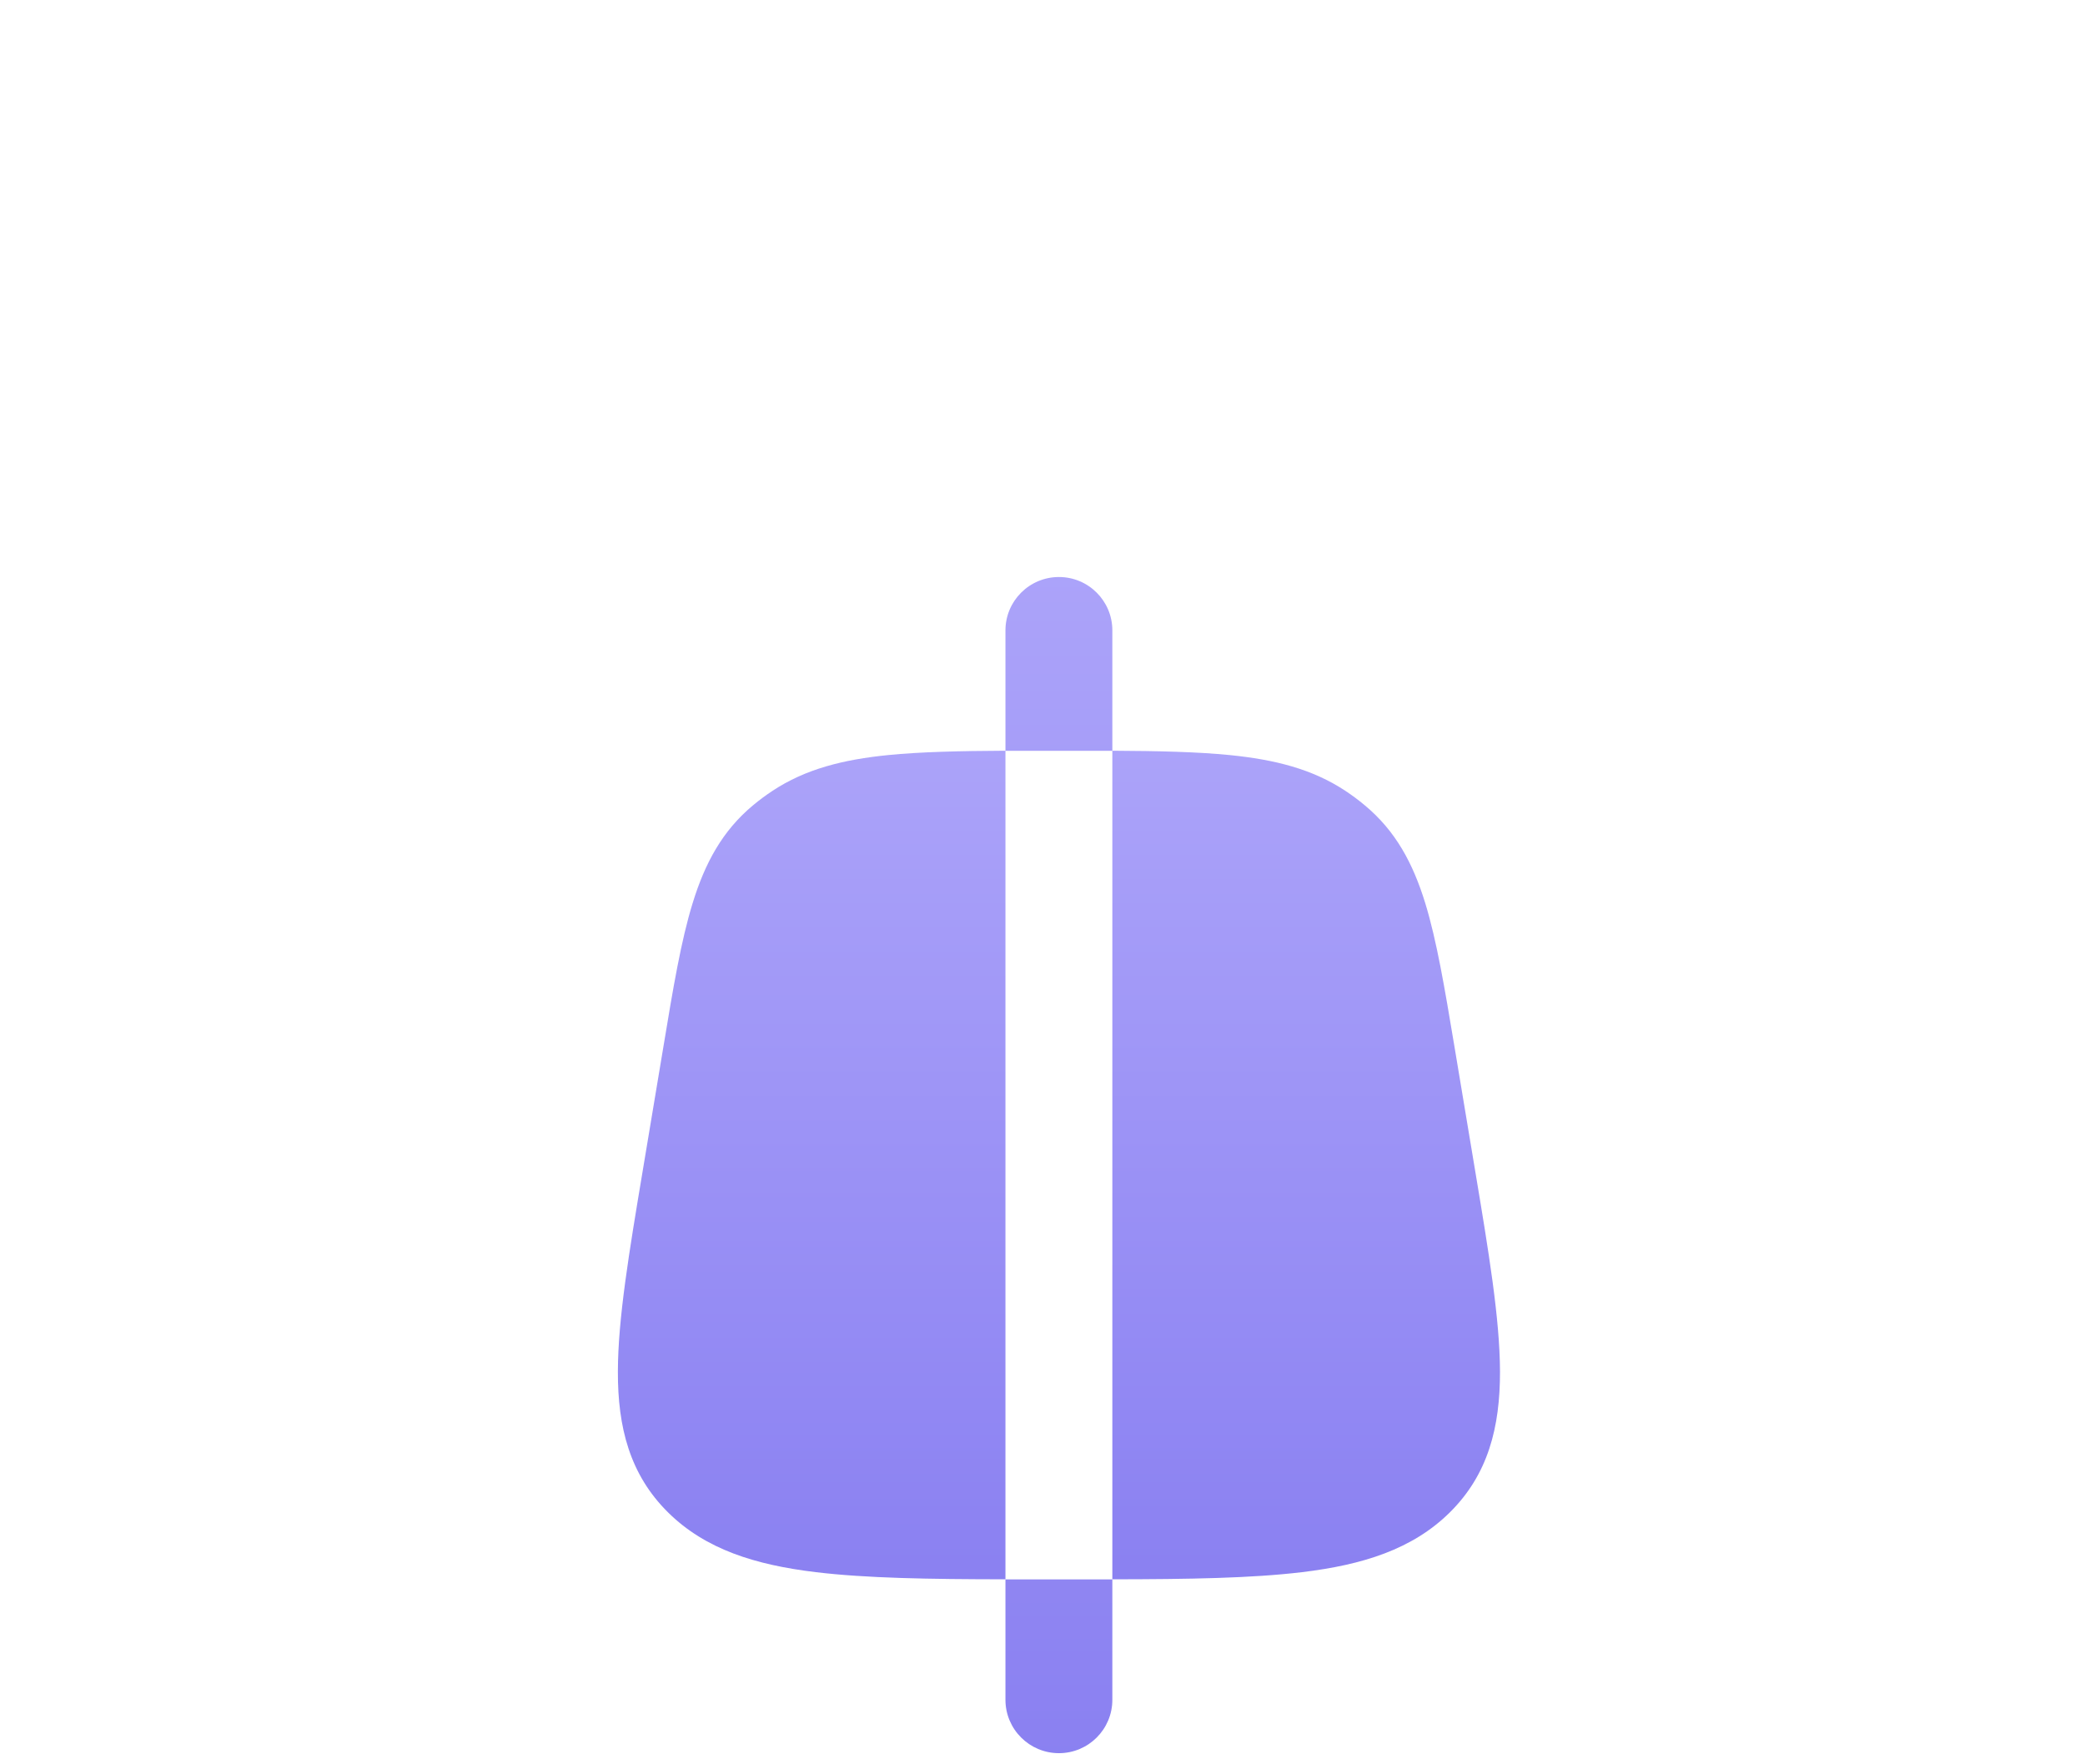<svg width="26" height="22" viewBox="0 0 26 22" fill="none" xmlns="http://www.w3.org/2000/svg">
<g filter="url(#filter0_d_790_11278)">
<path d="M13.871 15.165L13.871 4.833C14.445 4.836 14.927 4.847 15.332 4.887C15.894 4.943 16.366 5.061 16.778 5.334C16.861 5.389 16.942 5.449 17.018 5.513C17.404 5.833 17.62 6.238 17.772 6.731C17.916 7.199 18.015 7.792 18.136 8.516L18.394 10.063C18.565 11.087 18.703 11.917 18.705 12.575C18.706 13.267 18.558 13.858 18.078 14.332C17.612 14.792 16.992 14.985 16.235 15.076C15.611 15.151 14.83 15.164 13.871 15.165Z" fill="url(#paint0_linear_790_11278)" fill-opacity="0.7"/>
<path d="M12.538 15.165C11.579 15.164 10.799 15.151 10.174 15.076C9.418 14.985 8.798 14.792 8.332 14.332C7.852 13.858 7.703 13.267 7.705 12.575C7.706 11.917 7.845 11.087 8.016 10.063L8.274 8.516C8.394 7.792 8.493 7.199 8.638 6.731C8.79 6.238 9.006 5.833 9.391 5.513C9.468 5.449 9.548 5.389 9.632 5.334C10.044 5.061 10.516 4.943 11.077 4.887C11.483 4.847 11.964 4.836 12.538 4.833L12.538 15.165Z" fill="url(#paint1_linear_790_11278)" fill-opacity="0.7"/>
<path d="M13.205 2.667C13.573 2.667 13.871 2.965 13.871 3.333L13.871 4.834L12.538 4.834L12.538 3.333C12.538 2.965 12.837 2.667 13.205 2.667Z" fill="url(#paint2_linear_790_11278)" fill-opacity="0.7"/>
<path d="M13.871 15.166L13.871 16.667C13.871 17.035 13.573 17.333 13.205 17.333C12.837 17.333 12.538 17.035 12.538 16.667L12.538 15.166L13.871 15.166Z" fill="url(#paint3_linear_790_11278)" fill-opacity="0.7"/>
</g>
<defs>
<filter id="filter0_d_790_11278" x="0.707" y="0.197" width="24.996" height="28.663" filterUnits="userSpaceOnUse" color-interpolation-filters="sRGB">
<feFlood flood-opacity="0" result="BackgroundImageFix"/>
<feColorMatrix in="SourceAlpha" type="matrix" values="0 0 0 0 0 0 0 0 0 0 0 0 0 0 0 0 0 0 127 0" result="hardAlpha"/>
<feOffset dy="4.528"/>
<feGaussianBlur stdDeviation="3.499"/>
<feComposite in2="hardAlpha" operator="out"/>
<feColorMatrix type="matrix" values="0 0 0 0 0.38 0 0 0 0 0.325 0 0 0 0 0.933 0 0 0 0.31 0"/>
<feBlend mode="normal" in2="BackgroundImageFix" result="effect1_dropShadow_790_11278"/>
<feBlend mode="normal" in="SourceGraphic" in2="effect1_dropShadow_790_11278" result="shape"/>
</filter>
<linearGradient id="paint0_linear_790_11278" x1="13.205" y1="4.833" x2="13.205" y2="15.165" gradientUnits="userSpaceOnUse">
<stop stop-color="#887CF8"/>
<stop offset="1" stop-color="#594BEC"/>
</linearGradient>
<linearGradient id="paint1_linear_790_11278" x1="13.205" y1="4.833" x2="13.205" y2="15.165" gradientUnits="userSpaceOnUse">
<stop stop-color="#887CF8"/>
<stop offset="1" stop-color="#594BEC"/>
</linearGradient>
<linearGradient id="paint2_linear_790_11278" x1="13.205" y1="2.667" x2="13.205" y2="17.333" gradientUnits="userSpaceOnUse">
<stop stop-color="#887CF8"/>
<stop offset="1" stop-color="#594BEC"/>
</linearGradient>
<linearGradient id="paint3_linear_790_11278" x1="13.205" y1="2.667" x2="13.205" y2="17.333" gradientUnits="userSpaceOnUse">
<stop stop-color="#887CF8"/>
<stop offset="1" stop-color="#594BEC"/>
</linearGradient>
</defs>
</svg>
